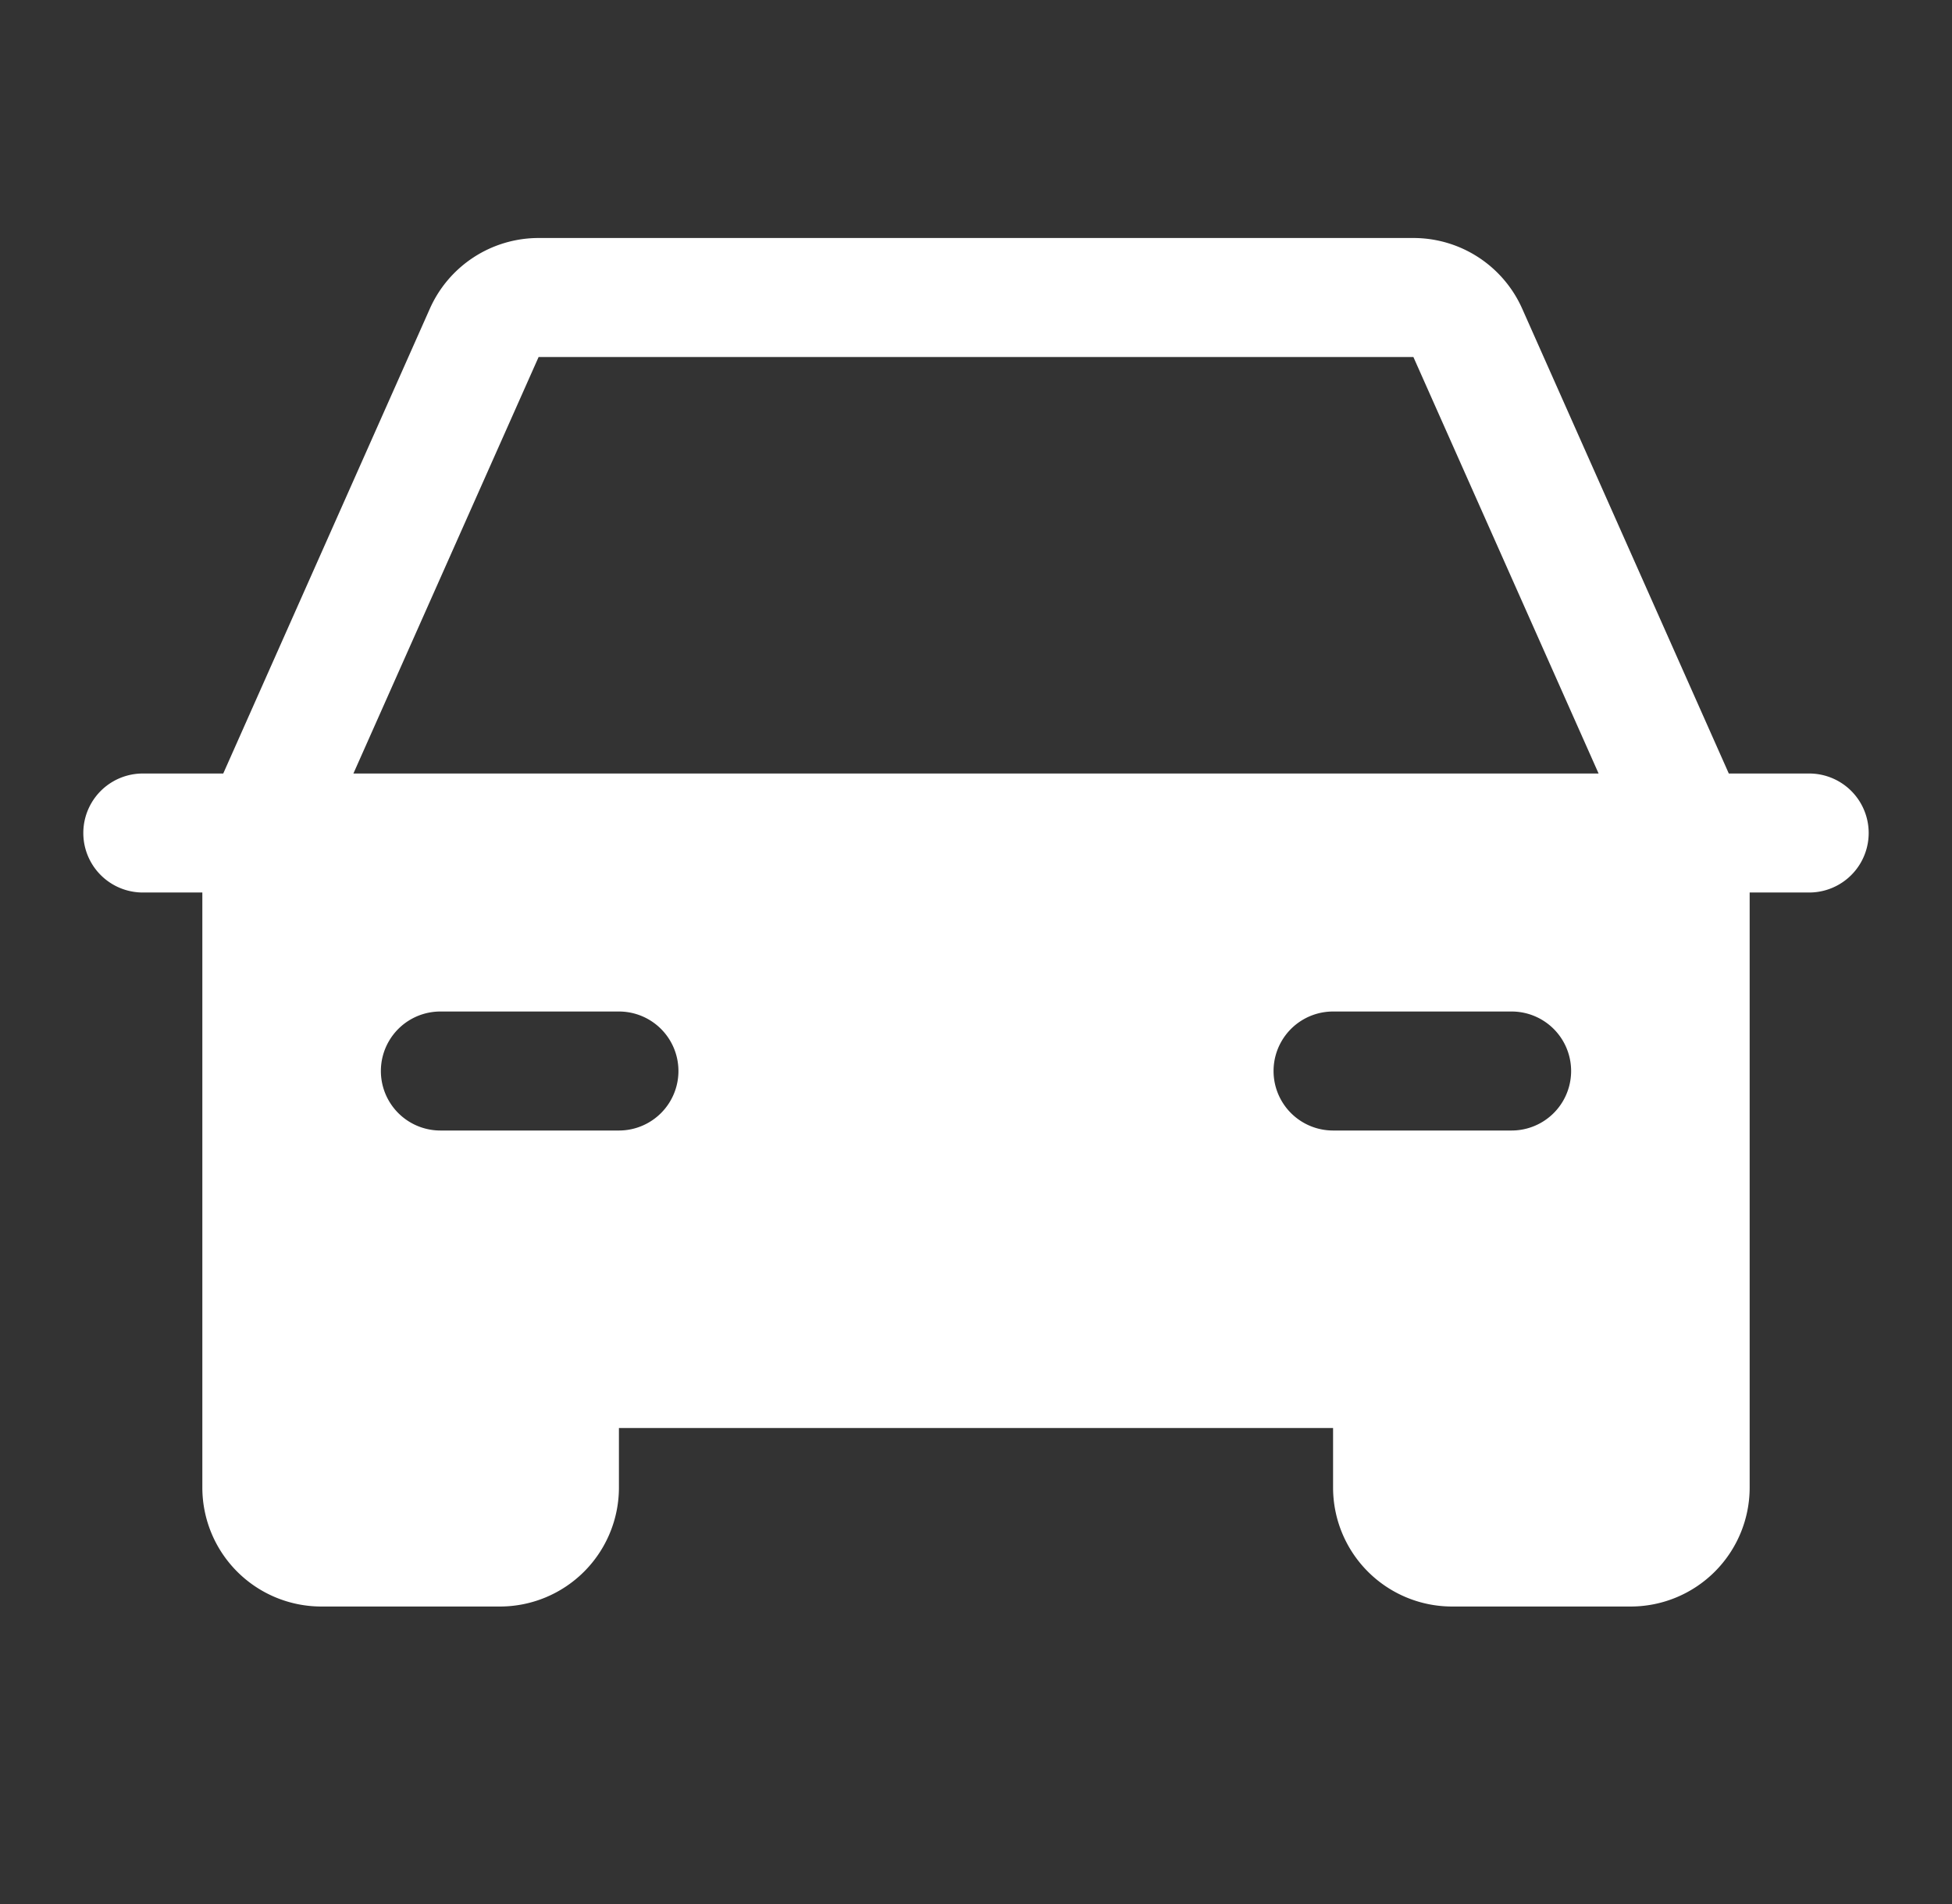 <svg xmlns="http://www.w3.org/2000/svg" width="41" height="40" fill="none"><rect width="100%" height="100%" fill="#333333" stroke="none"/><path fill="#fff" d="M38 16.25h-1.688l-4.34-9.766A2.5 2.5 0 0 0 29.687 5H11.313a2.5 2.5 0 0 0-2.284 1.484l-4.34 9.766H3a1.25 1.25 0 0 0 0 2.5h1.25v12.5a2.5 2.5 0 0 0 2.5 2.5h3.75a2.5 2.5 0 0 0 2.5-2.5V30h15v1.25a2.5 2.5 0 0 0 2.5 2.5h3.75a2.5 2.5 0 0 0 2.5-2.5v-12.5H38a1.25 1.25 0 0 0 0-2.5Zm-25 7.5H9.25a1.25 1.25 0 0 1 0-2.5H13a1.25 1.25 0 0 1 0 2.5Zm18.75 0H28a1.25 1.25 0 0 1 0-2.5h3.75a1.25 1.25 0 0 1 0 2.5Zm-24.327-7.5 3.89-8.75h18.374l3.89 8.75H7.423Z"/></svg>